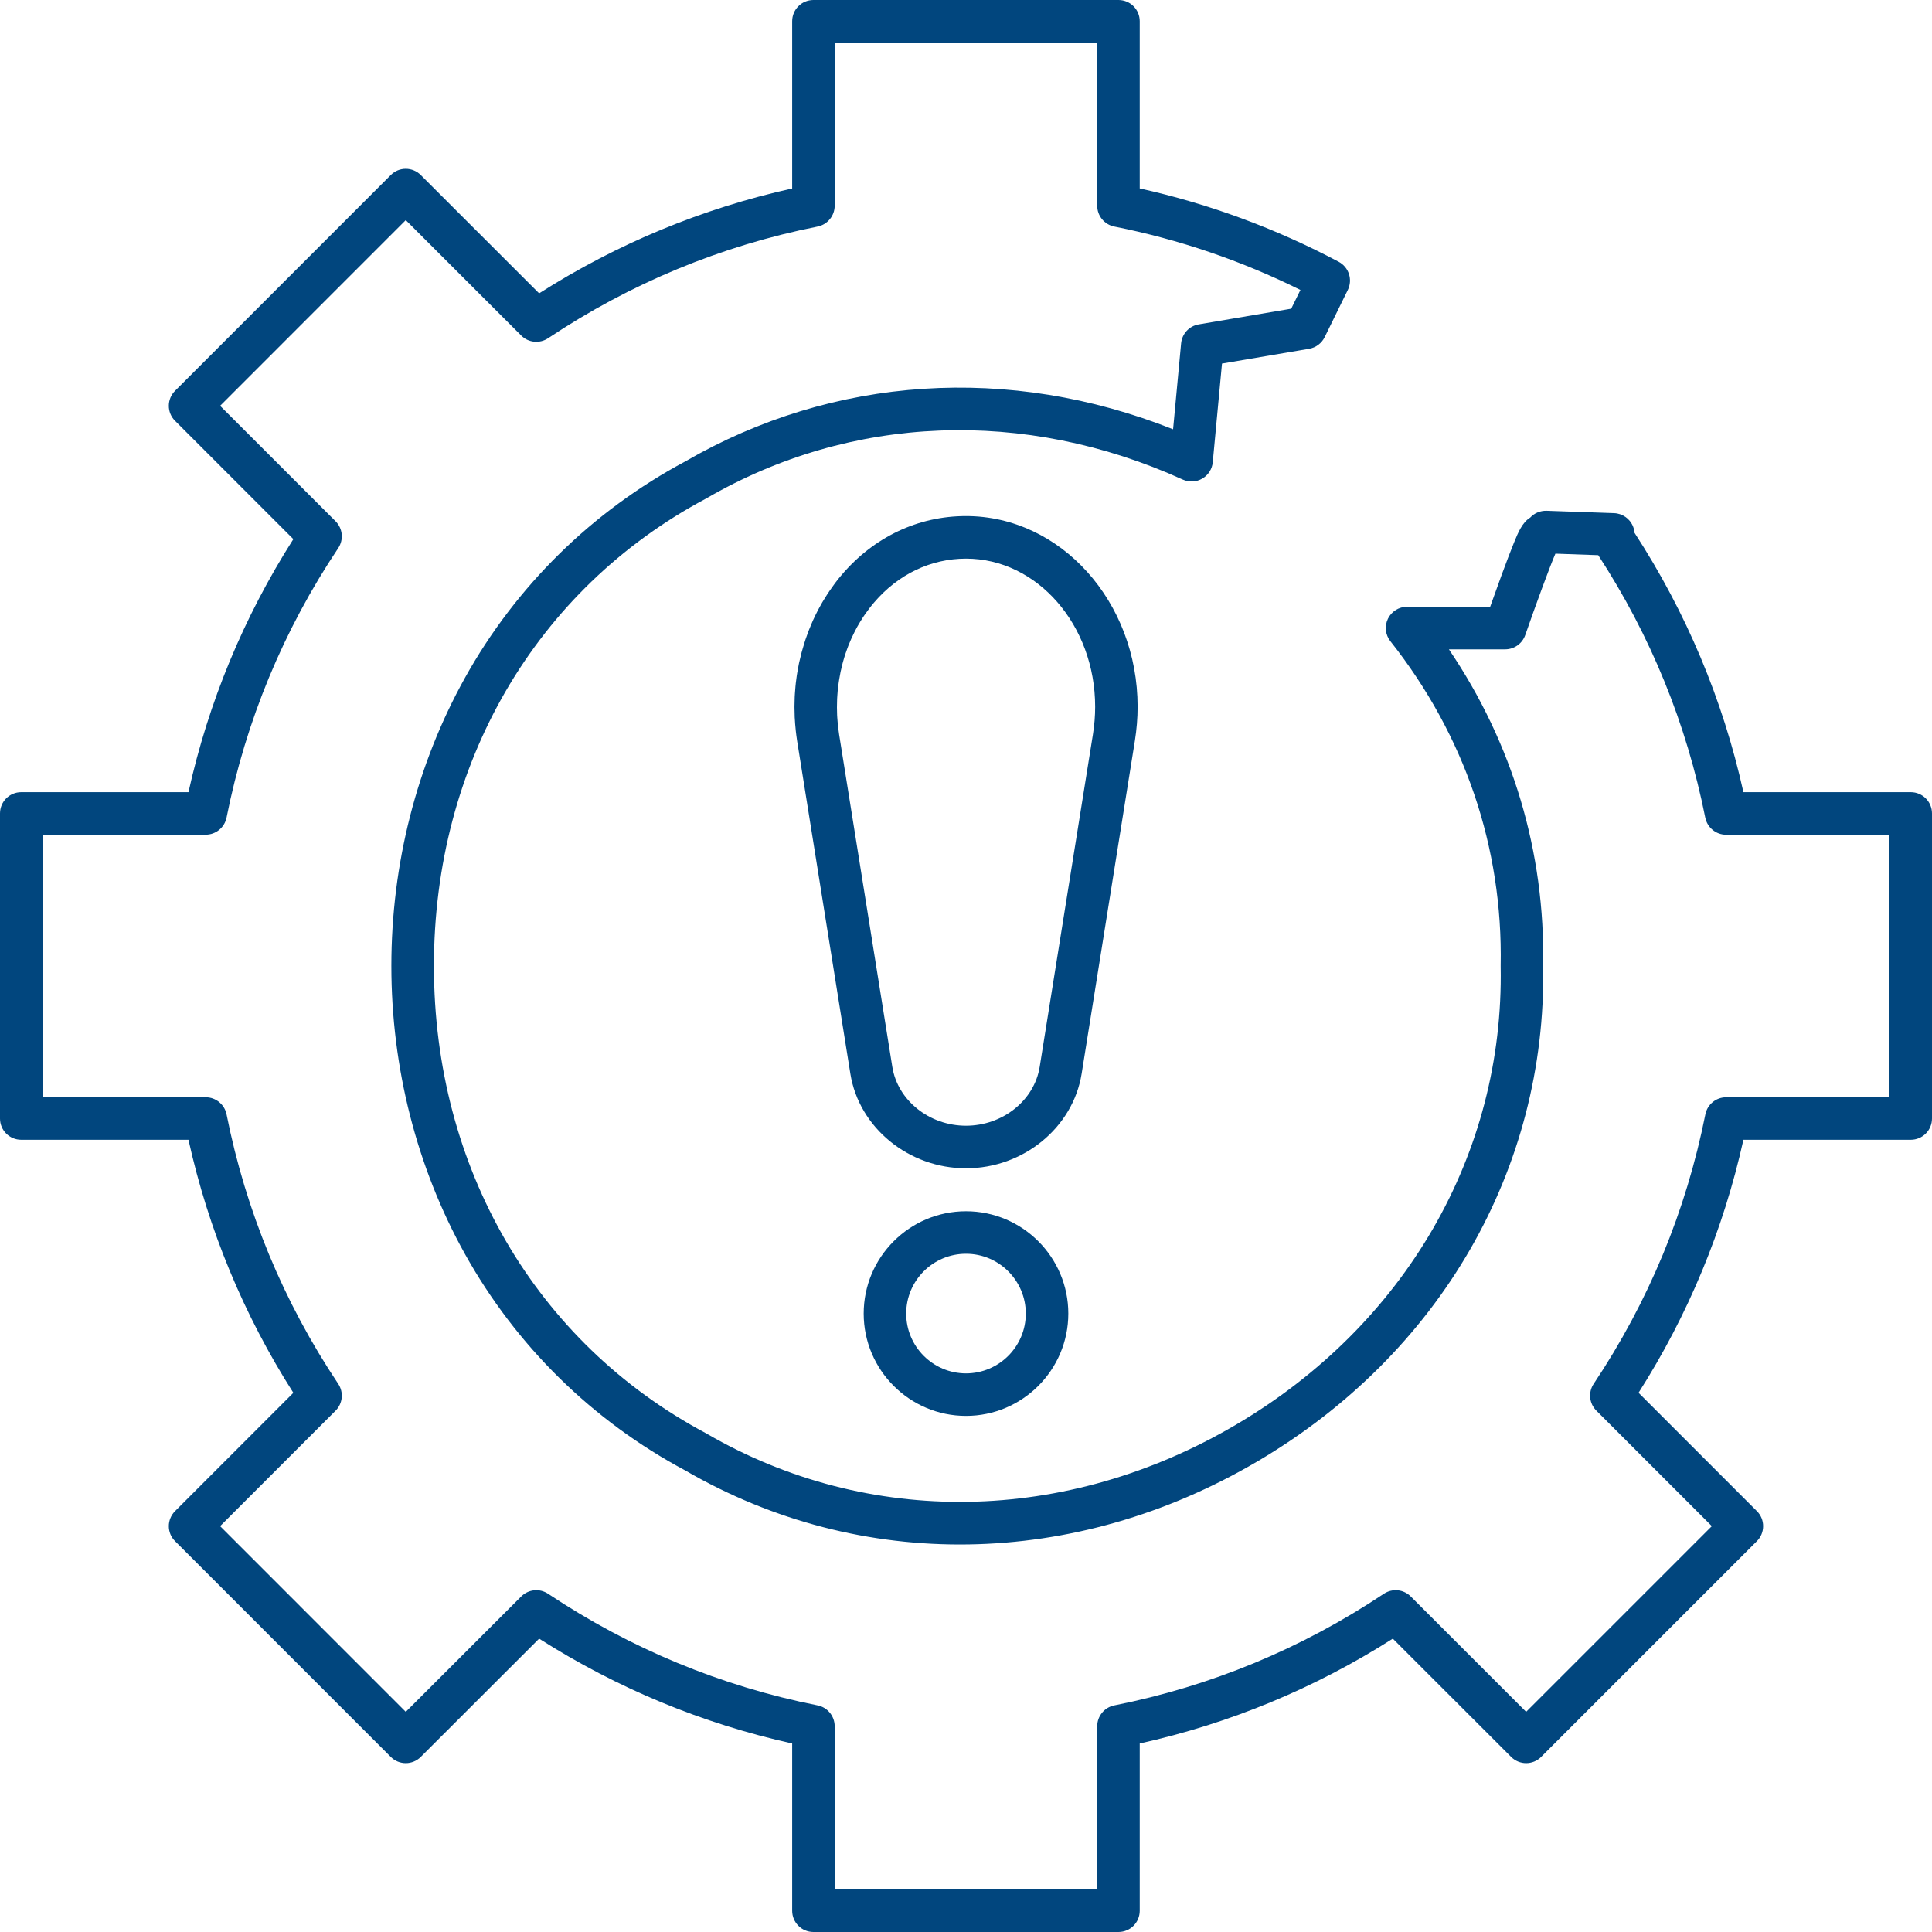 <svg xmlns="http://www.w3.org/2000/svg" xmlns:xlink="http://www.w3.org/1999/xlink" width="400" viewBox="0 0 300 300" height="400" preserveAspectRatio="xMidYMid meet"><path fill="#01467e" d="M 296.699 123.008 L 270.719 123.008 C 267.527 108.637 261.852 95.113 253.805 82.73 C 253.781 82.41 253.711 82.078 253.586 81.77 C 253.102 80.547 251.941 79.723 250.629 79.68 L 240.148 79.312 C 239.18 79.285 238.246 79.672 237.602 80.375 C 236.375 81.117 235.715 82.73 235.109 84.211 C 234.617 85.422 233.969 87.109 233.191 89.223 C 232.527 91.035 231.871 92.859 231.391 94.219 L 218.488 94.219 C 217.219 94.219 216.066 94.945 215.516 96.082 C 214.965 97.219 215.113 98.574 215.898 99.566 C 227.441 114.168 233.371 131.582 233.023 149.934 C 233.023 149.977 233.023 150.016 233.023 150.059 C 233.559 179.18 218.188 205.789 191.891 221.246 C 165.586 236.707 134.859 237.211 109.688 222.594 C 109.648 222.57 109.621 222.559 109.586 222.535 C 83.156 208.445 67.379 181.32 67.379 149.984 C 67.379 118.648 83.156 91.531 109.586 77.441 C 109.621 77.422 109.652 77.406 109.688 77.383 C 132.117 64.371 159.082 63.309 183.668 74.473 C 184.645 74.91 185.766 74.859 186.691 74.316 C 187.613 73.781 188.223 72.836 188.316 71.773 L 189.75 56.457 L 203.273 54.16 C 204.324 53.984 205.219 53.309 205.688 52.363 L 209.289 45.023 C 210.074 43.422 209.449 41.488 207.871 40.648 C 198.125 35.48 187.746 31.648 176.977 29.258 L 176.977 3.301 C 176.977 1.473 175.504 0 173.676 0 L 126.309 0 C 124.48 0 123.008 1.473 123.008 3.301 L 123.008 29.266 C 109.027 32.371 95.832 37.832 83.715 45.551 L 65.34 27.184 C 64.051 25.891 61.957 25.891 60.676 27.184 L 27.184 60.684 C 25.891 61.973 25.891 64.062 27.184 65.348 L 45.551 83.715 C 37.84 95.816 32.375 109.012 29.266 123.008 L 3.301 123.008 C 1.473 123.008 0 124.48 0 126.309 L 0 173.684 C 0 175.512 1.473 176.984 3.301 176.984 L 29.266 176.984 C 32.371 190.98 37.84 204.176 45.551 216.277 L 27.184 234.645 C 25.891 235.938 25.891 238.027 27.184 239.309 L 60.676 272.809 C 61.965 274.102 64.051 274.102 65.34 272.809 L 83.715 254.449 C 95.848 262.168 109.043 267.629 123.008 270.727 L 123.008 296.699 C 123.008 298.527 124.48 300 126.309 300 L 173.676 300 C 175.504 300 176.977 298.527 176.977 296.699 L 176.977 270.727 C 190.957 267.629 204.152 262.168 216.277 254.449 L 234.645 272.809 C 235.938 274.102 238.027 274.102 239.309 272.809 L 272.809 239.309 C 273.426 238.695 273.777 237.852 273.777 236.977 C 273.777 236.105 273.434 235.262 272.809 234.645 L 254.434 216.27 C 262.145 204.168 267.609 190.98 270.719 176.984 L 296.699 176.984 C 298.527 176.984 300 175.512 300 173.684 L 300 126.309 C 300 124.48 298.527 123.008 296.699 123.008 Z M 293.398 170.383 L 268.043 170.383 C 266.465 170.383 265.113 171.5 264.809 173.039 C 261.812 188.055 255.984 202.129 247.469 214.879 C 246.594 216.184 246.762 217.93 247.879 219.043 L 265.812 236.977 L 236.977 265.812 L 219.051 247.891 C 217.938 246.777 216.199 246.609 214.887 247.48 C 202.109 256.004 188.023 261.836 173.031 264.812 C 171.484 265.121 170.375 266.48 170.375 268.051 L 170.375 293.398 L 129.609 293.398 L 129.609 268.051 C 129.609 266.473 128.492 265.113 126.953 264.812 C 111.977 261.836 97.891 256.004 85.109 247.48 C 83.801 246.609 82.055 246.777 80.941 247.891 L 63.008 265.812 L 34.18 236.977 L 52.109 219.051 C 53.223 217.938 53.391 216.191 52.52 214.887 C 44.004 202.137 38.172 188.062 35.18 173.039 C 34.871 171.5 33.512 170.383 31.945 170.383 L 6.602 170.383 L 6.602 129.609 L 31.945 129.609 C 33.52 129.609 34.871 128.492 35.18 126.953 C 38.172 111.93 44.004 97.855 52.52 85.109 C 53.391 83.801 53.223 82.055 52.109 80.941 L 34.18 63.016 L 63.008 34.18 L 80.941 52.109 C 82.055 53.223 83.793 53.391 85.109 52.52 C 97.871 44.004 111.953 38.164 126.953 35.18 C 128.492 34.871 129.609 33.512 129.609 31.945 L 129.609 6.602 L 170.375 6.602 L 170.375 31.945 C 170.375 33.52 171.492 34.871 173.031 35.18 C 183.074 37.172 192.777 40.48 201.93 45.023 L 200.5 47.934 L 186.141 50.371 C 184.664 50.617 183.543 51.828 183.402 53.316 L 182.156 66.66 C 156.777 56.574 129.418 58.32 106.414 71.648 C 91.965 79.363 80.121 90.996 72.176 105.293 C 64.715 118.711 60.77 134.164 60.77 149.984 C 60.77 165.809 64.715 181.27 72.176 194.684 C 80.129 208.98 91.965 220.613 106.414 228.336 C 133.664 244.137 166.863 243.617 195.227 226.938 C 223.586 210.266 240.176 181.504 239.617 150 C 239.934 132.324 234.895 115.461 224.984 100.828 L 233.723 100.828 C 235.129 100.828 236.375 99.938 236.84 98.609 C 238.52 93.785 240.586 88.152 241.52 85.973 L 248.172 86.207 C 256.297 98.676 261.887 112.379 264.793 126.961 C 265.102 128.5 266.457 129.617 268.027 129.617 L 293.383 129.617 L 293.383 170.383 Z M 293.398 170.383 " fill-opacity="1" fill-rule="nonzero"></path><path fill="#01467e" d="M 176.223 115.035 C 176.5 113.281 176.648 111.508 176.648 109.746 C 176.648 93.418 164.691 80.133 150 80.133 C 142.57 80.133 135.711 83.383 130.688 89.273 C 130.348 89.664 130.035 90.066 129.719 90.477 C 129.625 90.609 129.527 90.742 129.434 90.871 C 129.219 91.16 129.016 91.453 128.809 91.754 C 128.707 91.906 128.605 92.062 128.5 92.215 C 128.309 92.508 128.129 92.809 127.945 93.102 C 127.855 93.25 127.762 93.395 127.672 93.551 C 127.461 93.91 127.262 94.277 127.062 94.648 C 127.02 94.738 126.969 94.828 126.926 94.914 C 126.688 95.375 126.461 95.848 126.242 96.324 C 126.184 96.449 126.141 96.57 126.082 96.695 C 125.926 97.055 125.773 97.414 125.633 97.773 C 125.566 97.945 125.5 98.113 125.441 98.281 C 125.316 98.609 125.199 98.949 125.082 99.285 C 125.023 99.461 124.965 99.629 124.914 99.809 C 124.797 100.172 124.688 100.539 124.586 100.914 C 124.547 101.055 124.504 101.188 124.469 101.324 C 124.336 101.84 124.211 102.352 124.094 102.867 C 124.078 102.945 124.062 103.035 124.043 103.113 C 123.953 103.547 123.871 103.988 123.801 104.43 C 123.77 104.605 123.75 104.773 123.719 104.949 C 123.668 105.309 123.617 105.668 123.578 106.027 C 123.559 106.219 123.535 106.402 123.52 106.59 C 123.484 106.957 123.453 107.324 123.434 107.691 C 123.418 107.859 123.41 108.035 123.402 108.207 C 123.383 108.695 123.367 109.188 123.367 109.688 C 123.367 109.73 123.367 109.77 123.367 109.812 C 123.367 109.82 123.367 109.82 123.367 109.828 C 123.367 110.348 123.383 110.859 123.402 111.383 C 123.41 111.535 123.418 111.684 123.434 111.836 C 123.453 112.227 123.484 112.621 123.527 113.012 C 123.543 113.164 123.559 113.316 123.57 113.48 C 123.629 114.008 123.695 114.527 123.777 115.051 L 132.043 166.723 C 133.379 175.102 141.102 181.414 150 181.414 C 158.891 181.414 166.613 175.102 167.957 166.723 Z M 161.441 165.668 C 160.605 170.875 155.684 174.801 150 174.801 C 144.309 174.801 139.395 170.875 138.559 165.668 L 130.289 113.992 C 130.289 113.977 130.285 113.957 130.285 113.941 C 130.219 113.547 130.168 113.141 130.121 112.746 C 130.109 112.613 130.094 112.48 130.086 112.348 C 130.055 112.051 130.035 111.742 130.012 111.441 C 130.004 111.309 129.996 111.184 129.988 111.051 C 129.969 110.656 129.961 110.266 129.961 109.871 C 129.961 109.848 129.961 109.82 129.961 109.797 C 129.961 109.371 129.977 108.945 129.988 108.527 C 129.996 108.395 130.004 108.266 130.012 108.133 C 130.027 107.84 130.051 107.547 130.078 107.25 C 130.094 107.098 130.109 106.949 130.129 106.797 C 130.16 106.52 130.195 106.238 130.238 105.961 C 130.262 105.812 130.285 105.676 130.305 105.527 C 130.355 105.207 130.414 104.883 130.48 104.559 C 130.496 104.473 130.512 104.375 130.531 104.289 C 130.621 103.879 130.715 103.473 130.82 103.07 C 130.848 102.961 130.879 102.859 130.906 102.75 C 130.988 102.453 131.074 102.16 131.164 101.867 C 131.207 101.73 131.25 101.59 131.305 101.449 C 131.391 101.188 131.488 100.922 131.582 100.664 C 131.633 100.527 131.684 100.395 131.734 100.254 C 131.848 99.977 131.965 99.695 132.082 99.426 C 132.125 99.324 132.168 99.211 132.219 99.109 C 132.391 98.734 132.566 98.371 132.75 98.004 C 132.785 97.938 132.82 97.871 132.859 97.805 C 133.012 97.512 133.172 97.211 133.344 96.926 C 133.41 96.809 133.48 96.691 133.555 96.57 C 133.695 96.336 133.84 96.102 133.996 95.867 C 134.074 95.742 134.156 95.625 134.238 95.508 C 134.398 95.273 134.559 95.047 134.73 94.82 C 134.801 94.715 134.875 94.613 134.957 94.512 C 135.207 94.188 135.453 93.871 135.719 93.566 C 139.473 89.164 144.543 86.742 150.008 86.742 C 161.062 86.742 170.055 97.062 170.055 109.754 C 170.055 111.16 169.938 112.59 169.715 114 Z M 161.441 165.668 " fill-opacity="1" fill-rule="nonzero"></path><path fill="#01467e" d="M 150 188.082 C 141.242 188.082 134.113 195.211 134.113 203.969 C 134.113 212.73 141.242 219.859 150 219.859 C 158.758 219.859 165.887 212.73 165.887 203.969 C 165.887 195.211 158.758 188.082 150 188.082 Z M 150 213.258 C 144.879 213.258 140.715 209.09 140.715 203.969 C 140.715 198.852 144.879 194.684 150 194.684 C 155.121 194.684 159.285 198.852 159.285 203.969 C 159.285 209.09 155.121 213.258 150 213.258 Z M 150 213.258 " fill-opacity="1" fill-rule="nonzero"></path></svg>